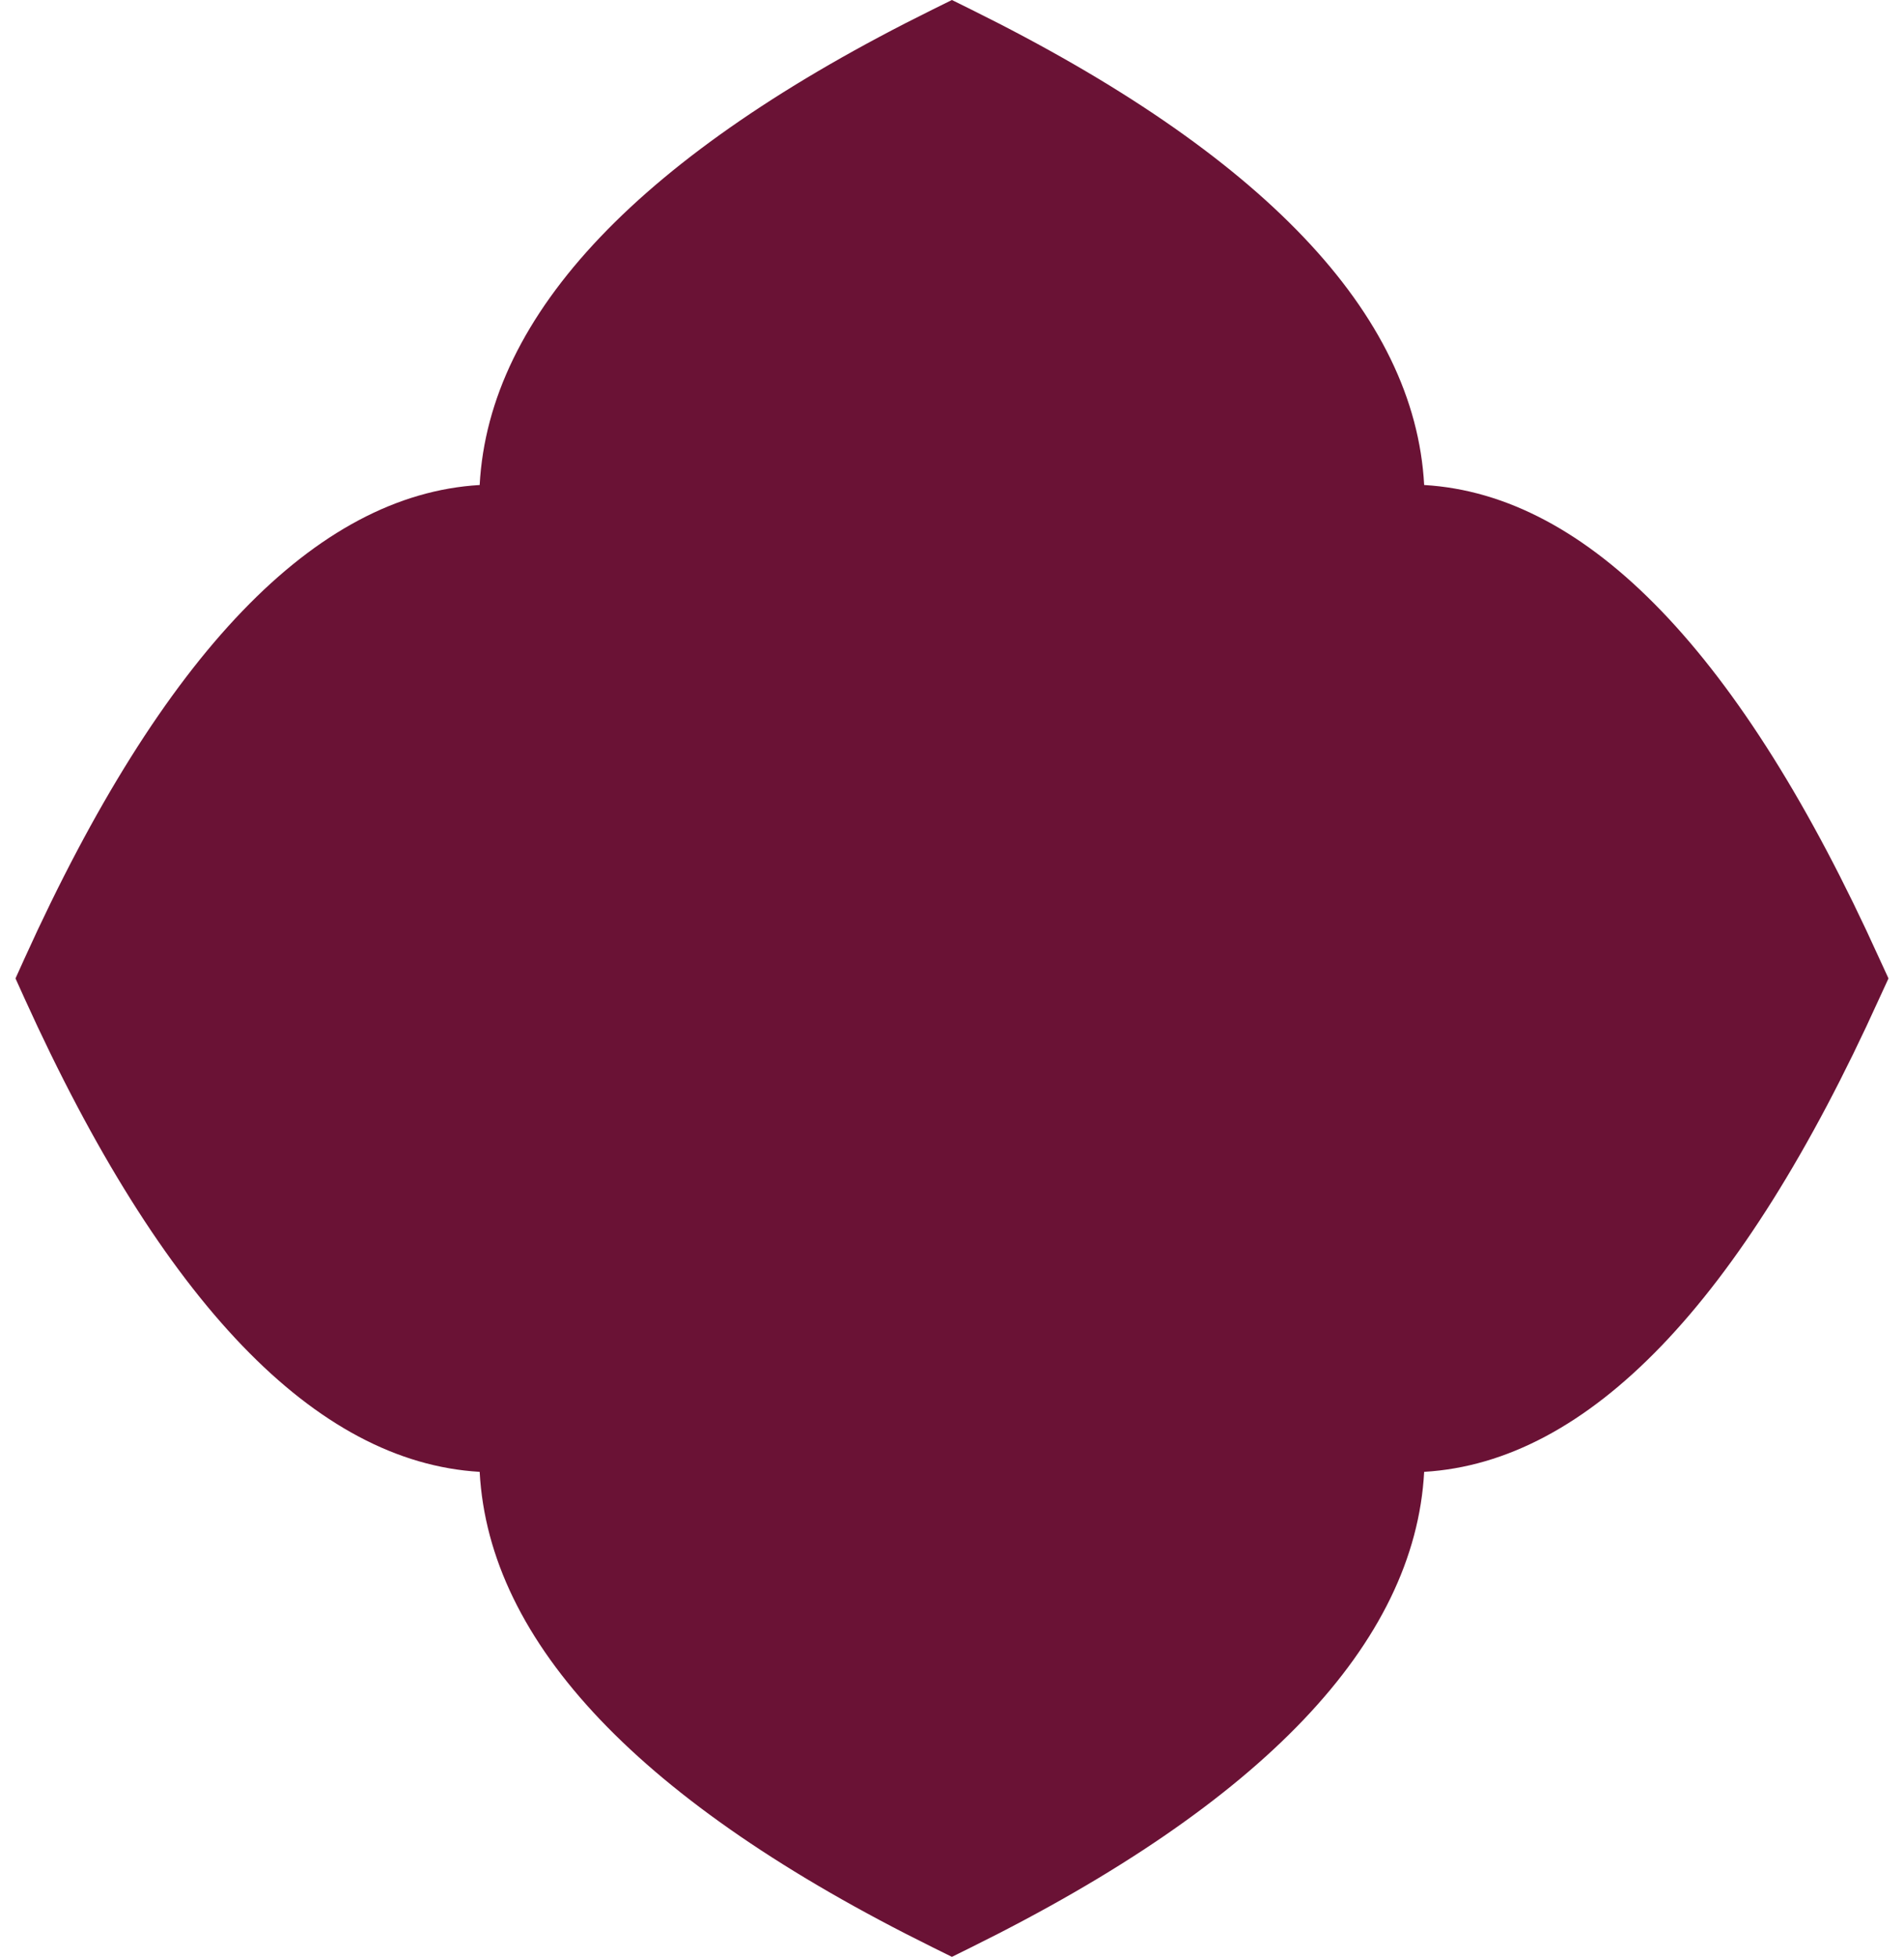 <svg width="109" height="112" viewBox="0 0 109 112" fill="none" xmlns="http://www.w3.org/2000/svg">
<path d="M108.112 56L107.575 57.166C99.68 74.591 90.92 83.689 81.53 84.241C81.002 94.049 72.284 103.2 55.611 111.448L54.495 112L53.379 111.448C36.699 103.2 27.989 94.049 27.46 84.241C18.071 83.689 9.311 74.582 1.415 57.166L0.887 56L1.415 54.834C9.311 37.418 18.071 28.311 27.46 27.759C27.989 17.951 36.699 8.8 53.379 0.552L54.495 0L55.611 0.552C72.284 8.8 81.002 17.951 81.53 27.759C90.92 28.311 99.68 37.409 107.575 54.834L108.112 56Z" fill="#6A1235"/>
</svg>

